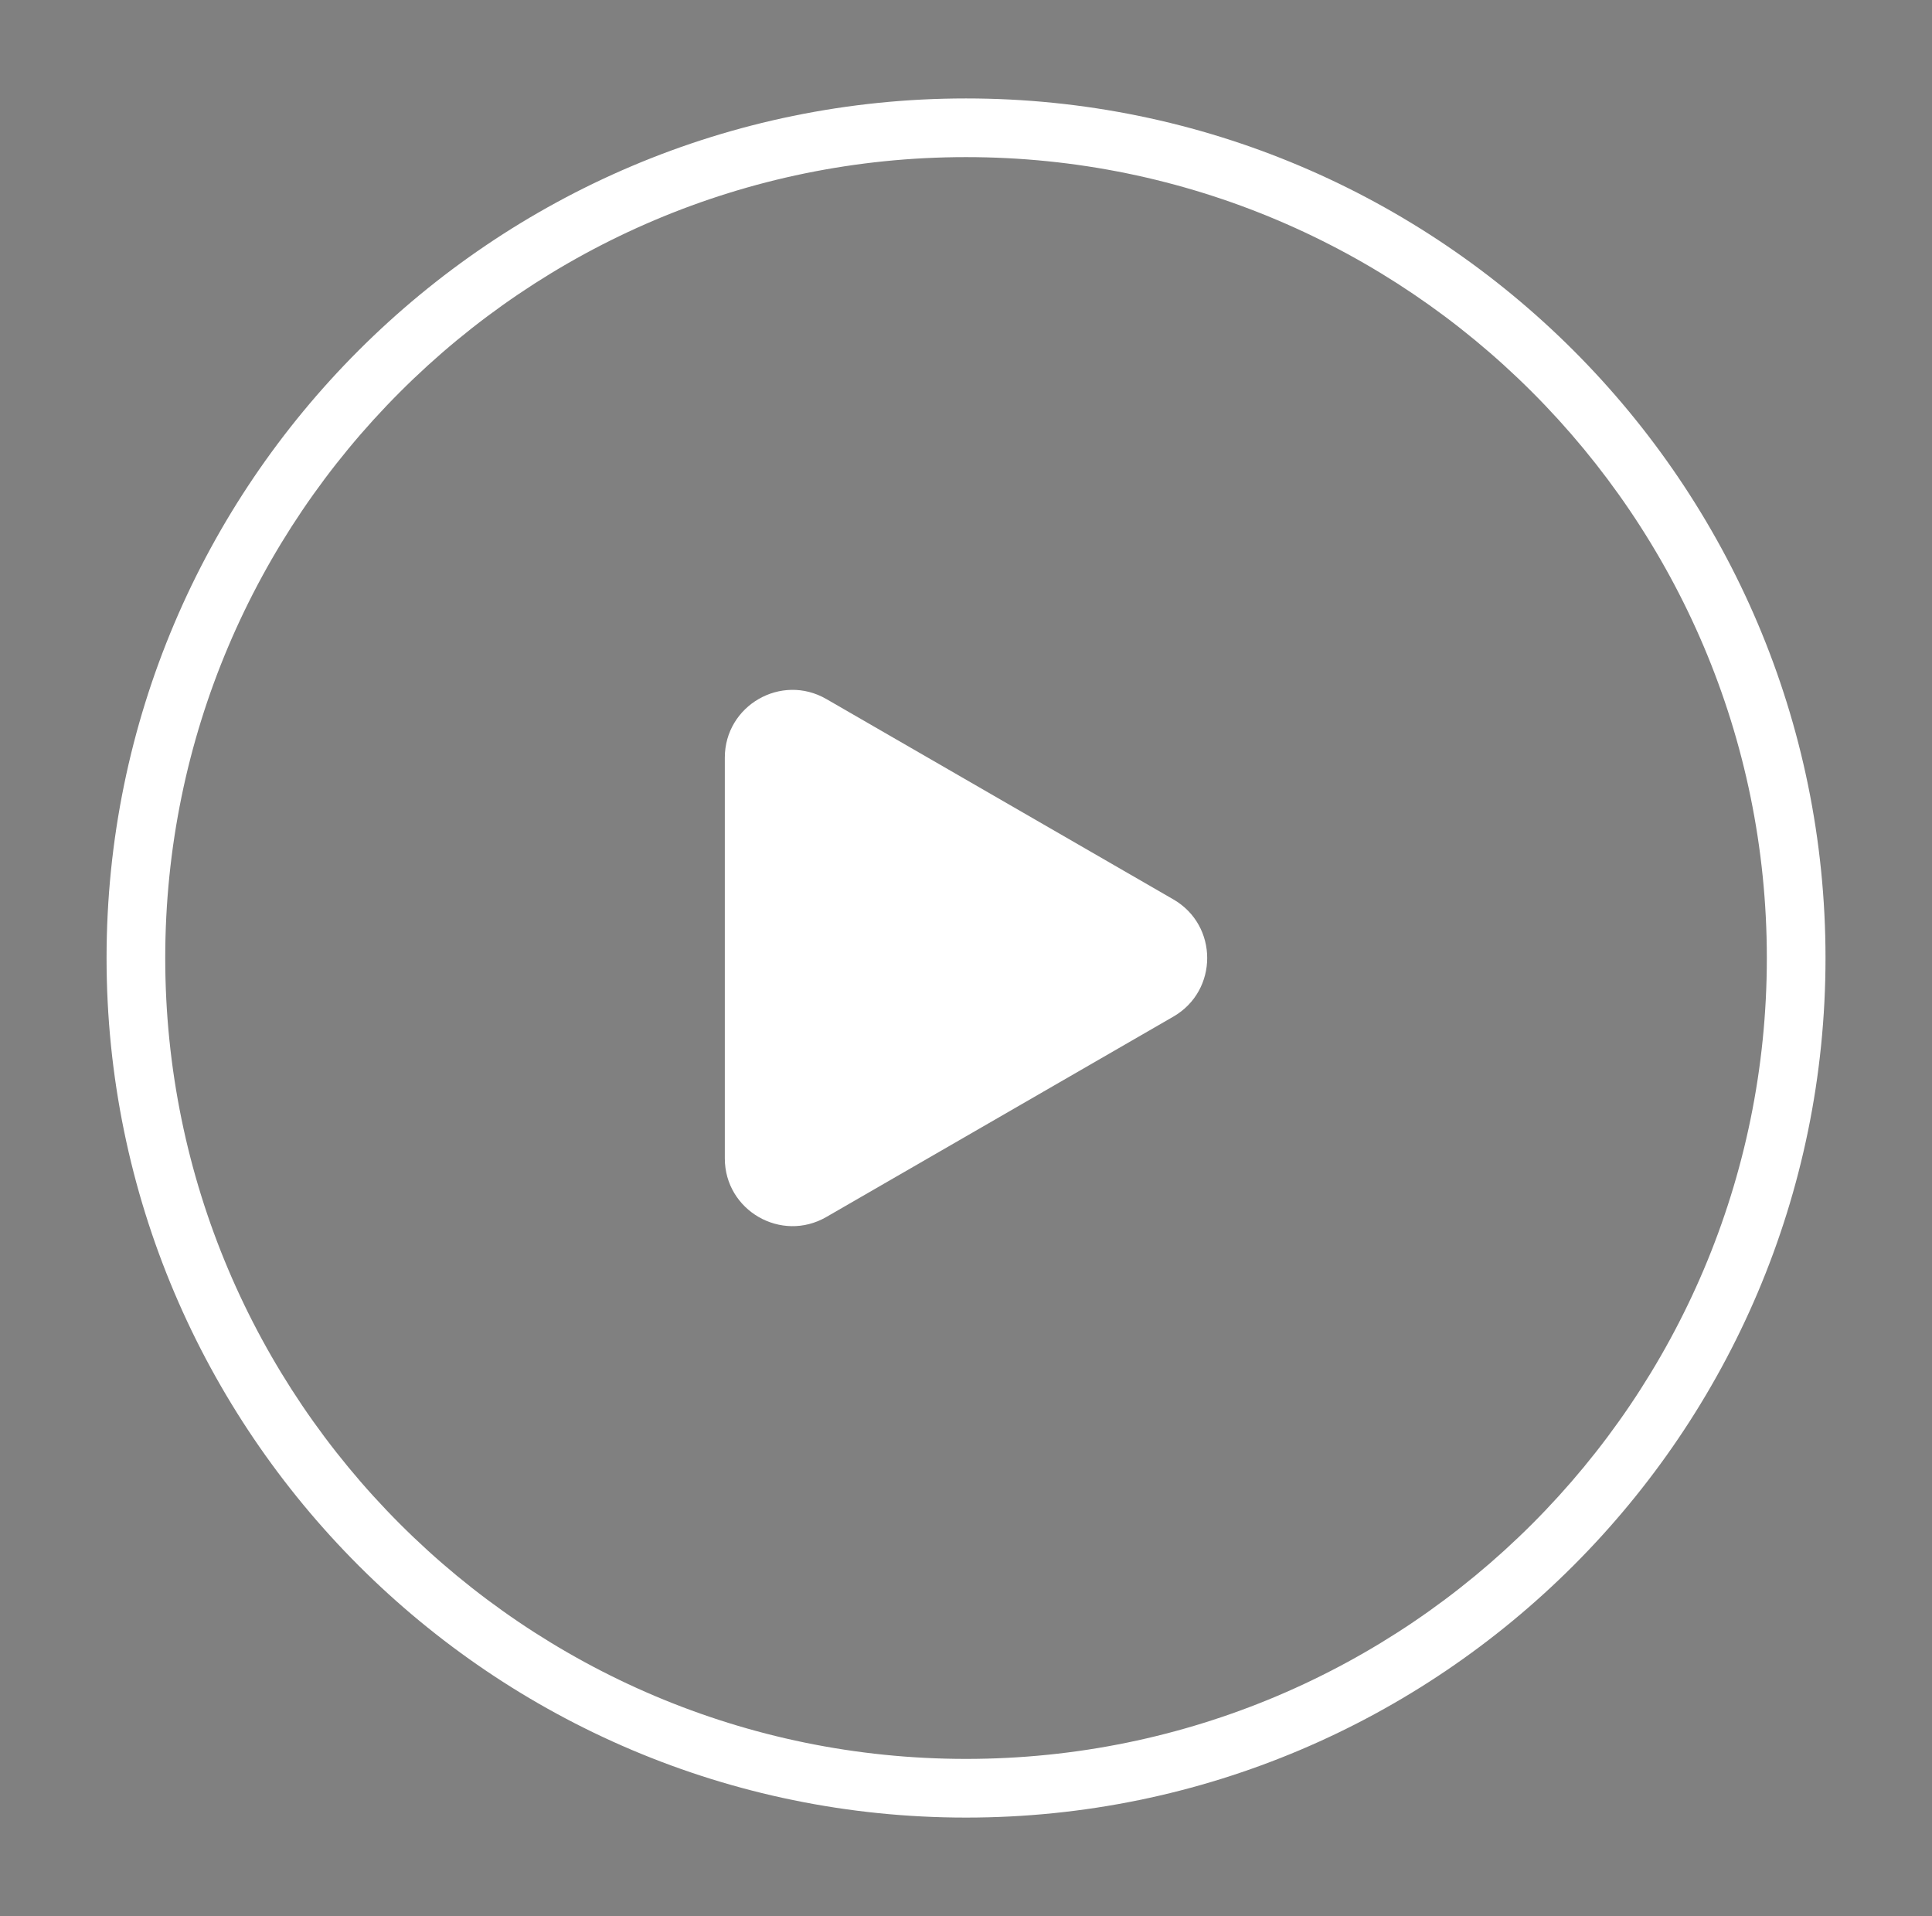 <?xml version="1.0" encoding="utf-8"?>
<!-- Generator: Adobe Illustrator 23.0.3, SVG Export Plug-In . SVG Version: 6.00 Build 0)  -->
<svg version="1.1" id="Layer_1" xmlns="http://www.w3.org/2000/svg" xmlns:xlink="http://www.w3.org/1999/xlink" x="0px" y="0px"
	 viewBox="0 0 263.43 261.22" style="enable-background:new 0 0 263.43 261.22;" xml:space="preserve">
<rect x="0" y="0" width="263.43" height="261.22" fill="#808080" stroke="none"/>
<style type="text/css">
	.st0{fill:none;stroke:#000000;stroke-width:8;stroke-miterlimit:10;}
	.st1{fill:#FFFFFF;}
</style>
<circle class="st0" cx="-292.2" cy="534.2" r="113.19"/>
<path d="M-325.09,534.2v-27.32c0-7.1,7.69-11.54,13.84-7.99l23.66,13.66l23.66,13.66c6.15,3.55,6.15,12.43,0,15.98l-23.66,13.66
	l-23.66,13.66c-6.15,3.55-13.84-0.89-13.84-7.99V534.2z"/>
<g>
	<g>
		<path class="st1" d="M131.72,247.8c-64.62,0-117.19-52.57-117.19-117.19S67.1,13.42,131.72,13.42
			c64.62,0,117.19,52.57,117.19,117.19S196.33,247.8,131.72,247.8z M131.72,21.42c-60.21,0-109.19,48.98-109.19,109.19
			S71.51,239.8,131.72,239.8c60.21,0,109.19-48.98,109.19-109.19S191.92,21.42,131.72,21.42z"/>
	</g>
	<g>
		<path class="st1" d="M98.83,130.61v-27.32c0-7.1,7.69-11.54,13.84-7.99l23.66,13.66l23.66,13.66c6.15,3.55,6.15,12.43,0,15.98
			l-23.66,13.66l-23.66,13.66c-6.15,3.55-13.84-0.89-13.84-7.99V130.61z"/>
	</g>
</g>
</svg>
